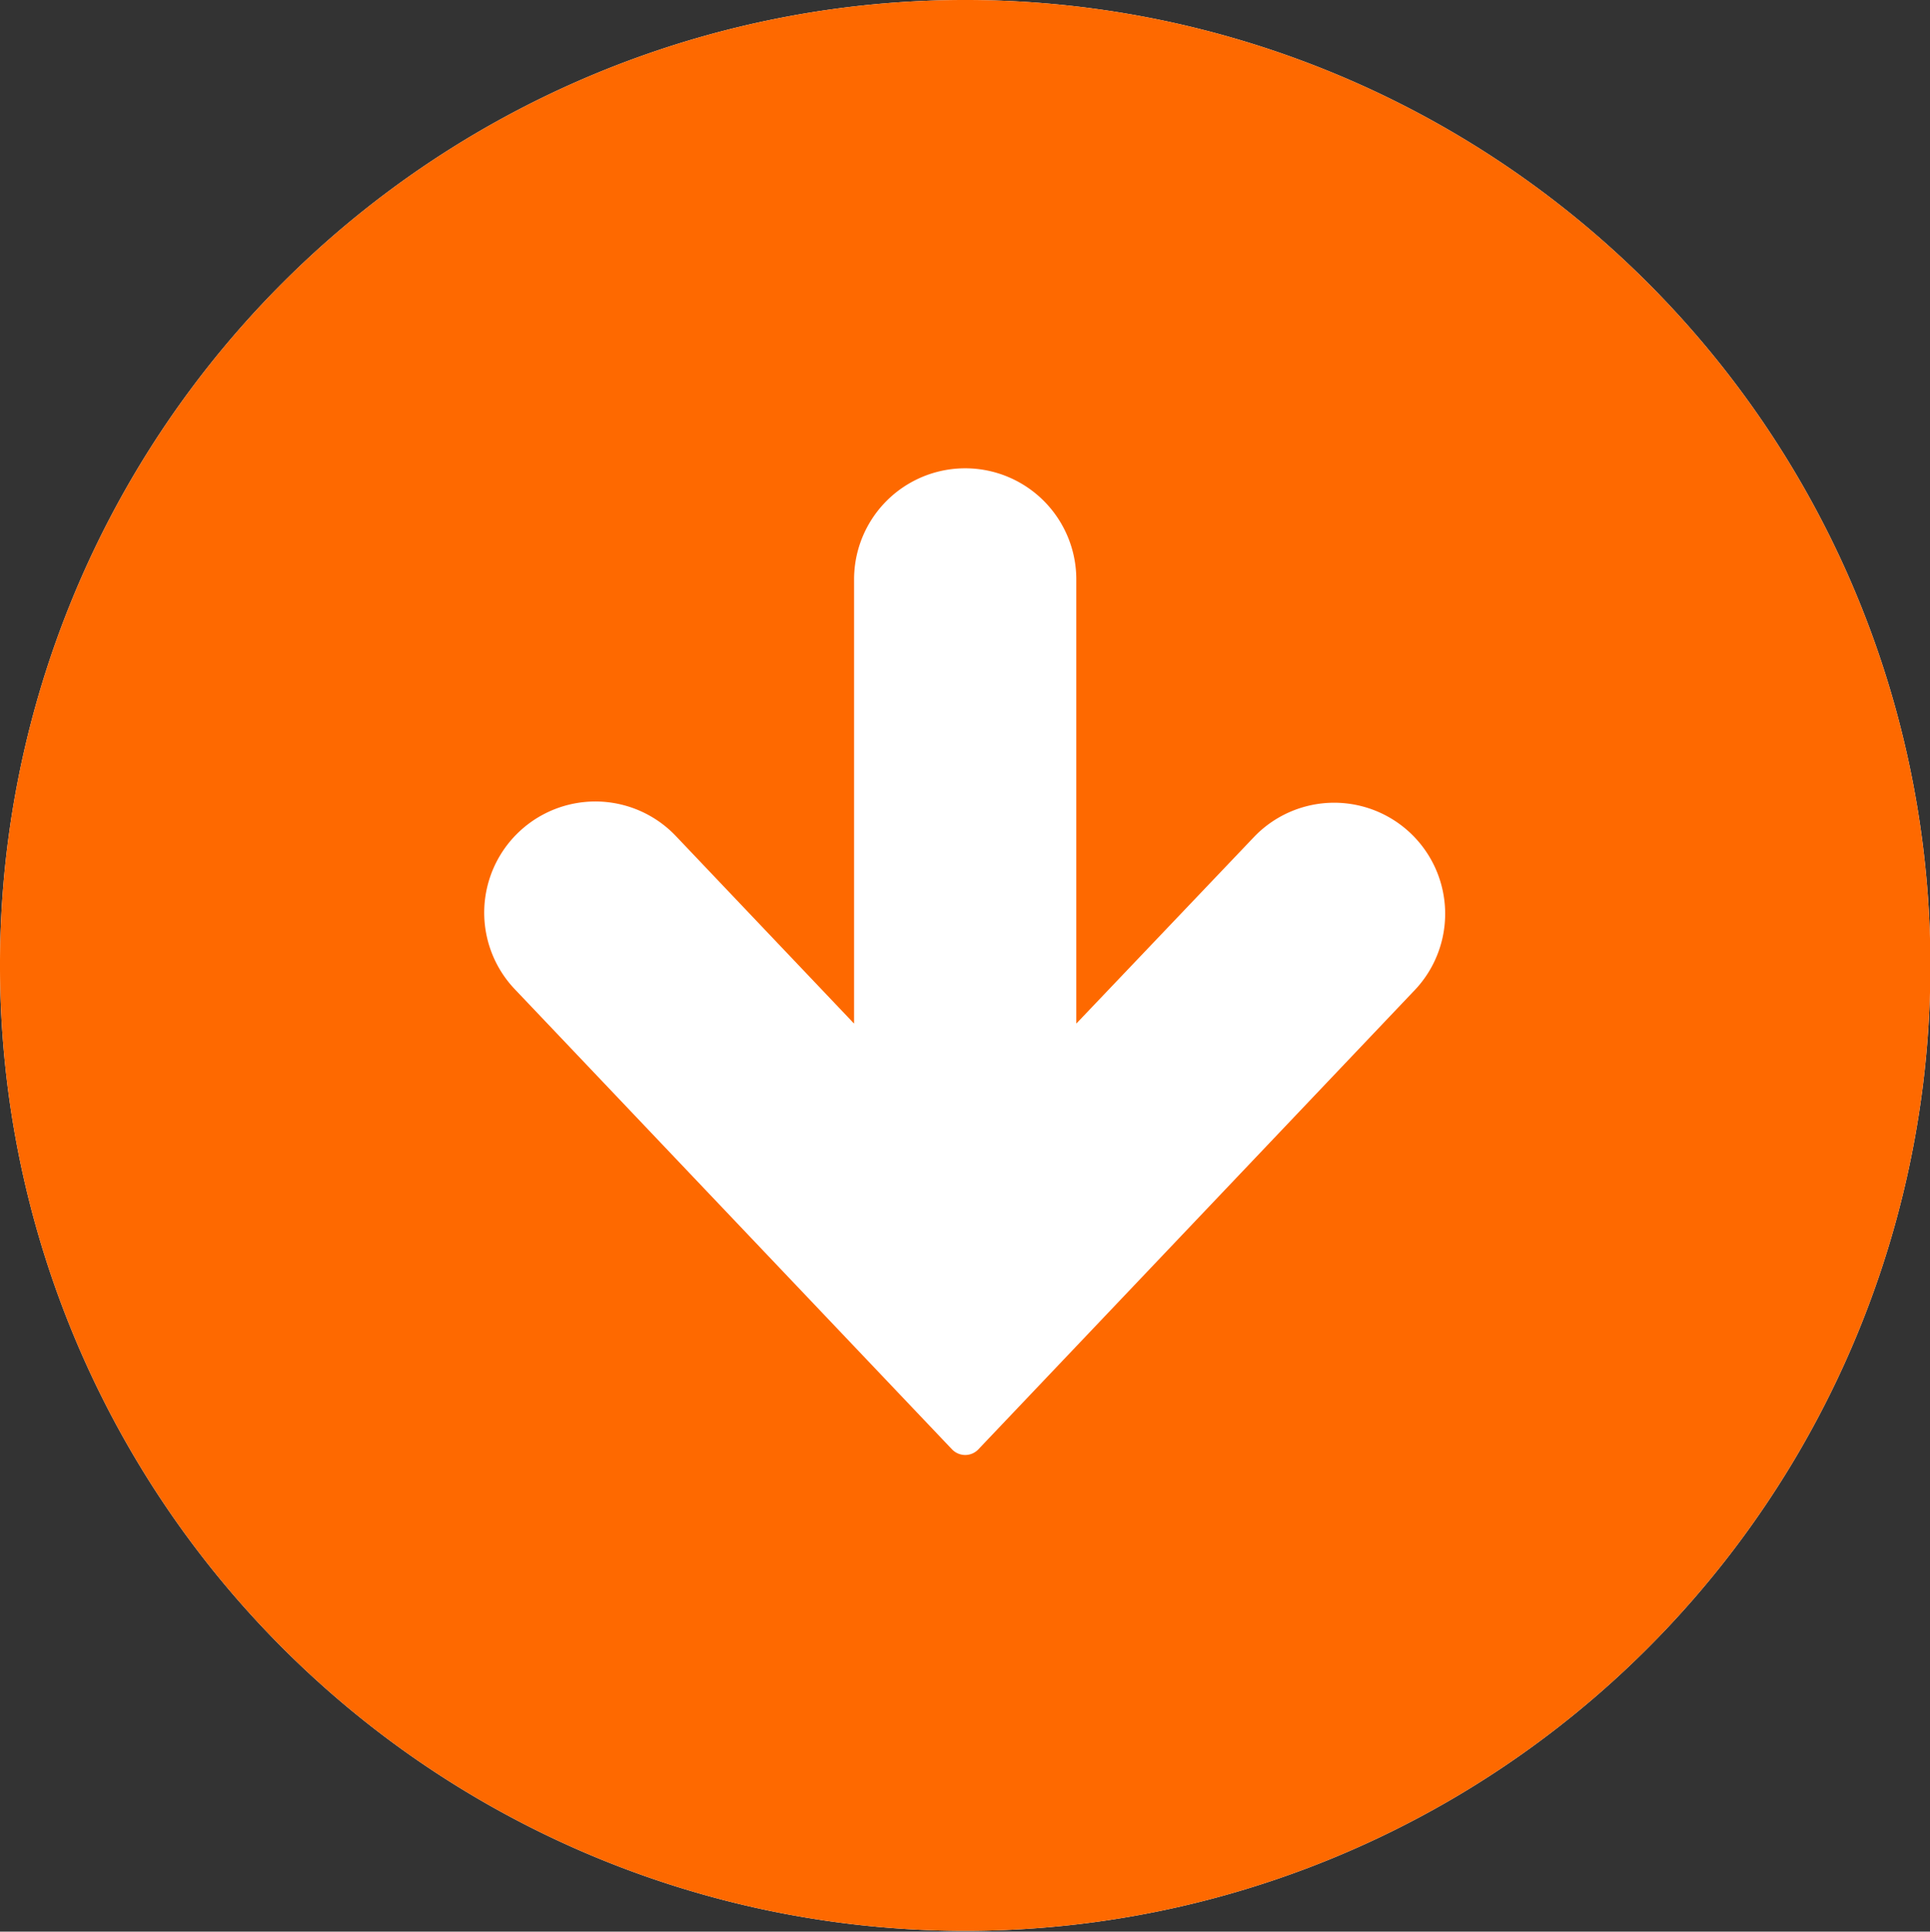 <svg id="arw_mft04.svg" xmlns="http://www.w3.org/2000/svg" width="49.94" height="49.97" viewBox="0 0 49.94 49.97">
  <rect x="0" y="0" width="49.94" height="49.97" fill="#333333" stroke="none"/>
  <defs>
    <style>
      .cls-1 {
        fill: #fff;
      }

      .cls-1, .cls-2 {
        fill-rule: evenodd;
      }

      .cls-2 {
        fill: #fe6900;
      }
    </style>
  </defs>
  <path id="bg" class="cls-1" d="M1430.98,3713.95a24.975,24.975,0,1,0-24.97,24.97A24.971,24.971,0,0,0,1430.98,3713.95Z" transform="translate(-1381.03 -3688.97)"/>
  <path id="arw" class="cls-2" d="M1430.98,3713.95a24.975,24.975,0,1,0-24.97,24.97A24.971,24.971,0,0,0,1430.98,3713.95Zm-25.31,12.52-11.32-11.91a2.875,2.875,0,0,1,4.17-3.96l4.61,4.85v-11.49a2.875,2.875,0,0,1,5.75,0v11.49l4.62-4.85a2.872,2.872,0,0,1,4.16,3.96l-11.32,11.91a0.471,0.471,0,0,1-.33.14A0.476,0.476,0,0,1,1405.67,3726.47Z" transform="translate(-1381.03 -3688.97)"/>
</svg>
